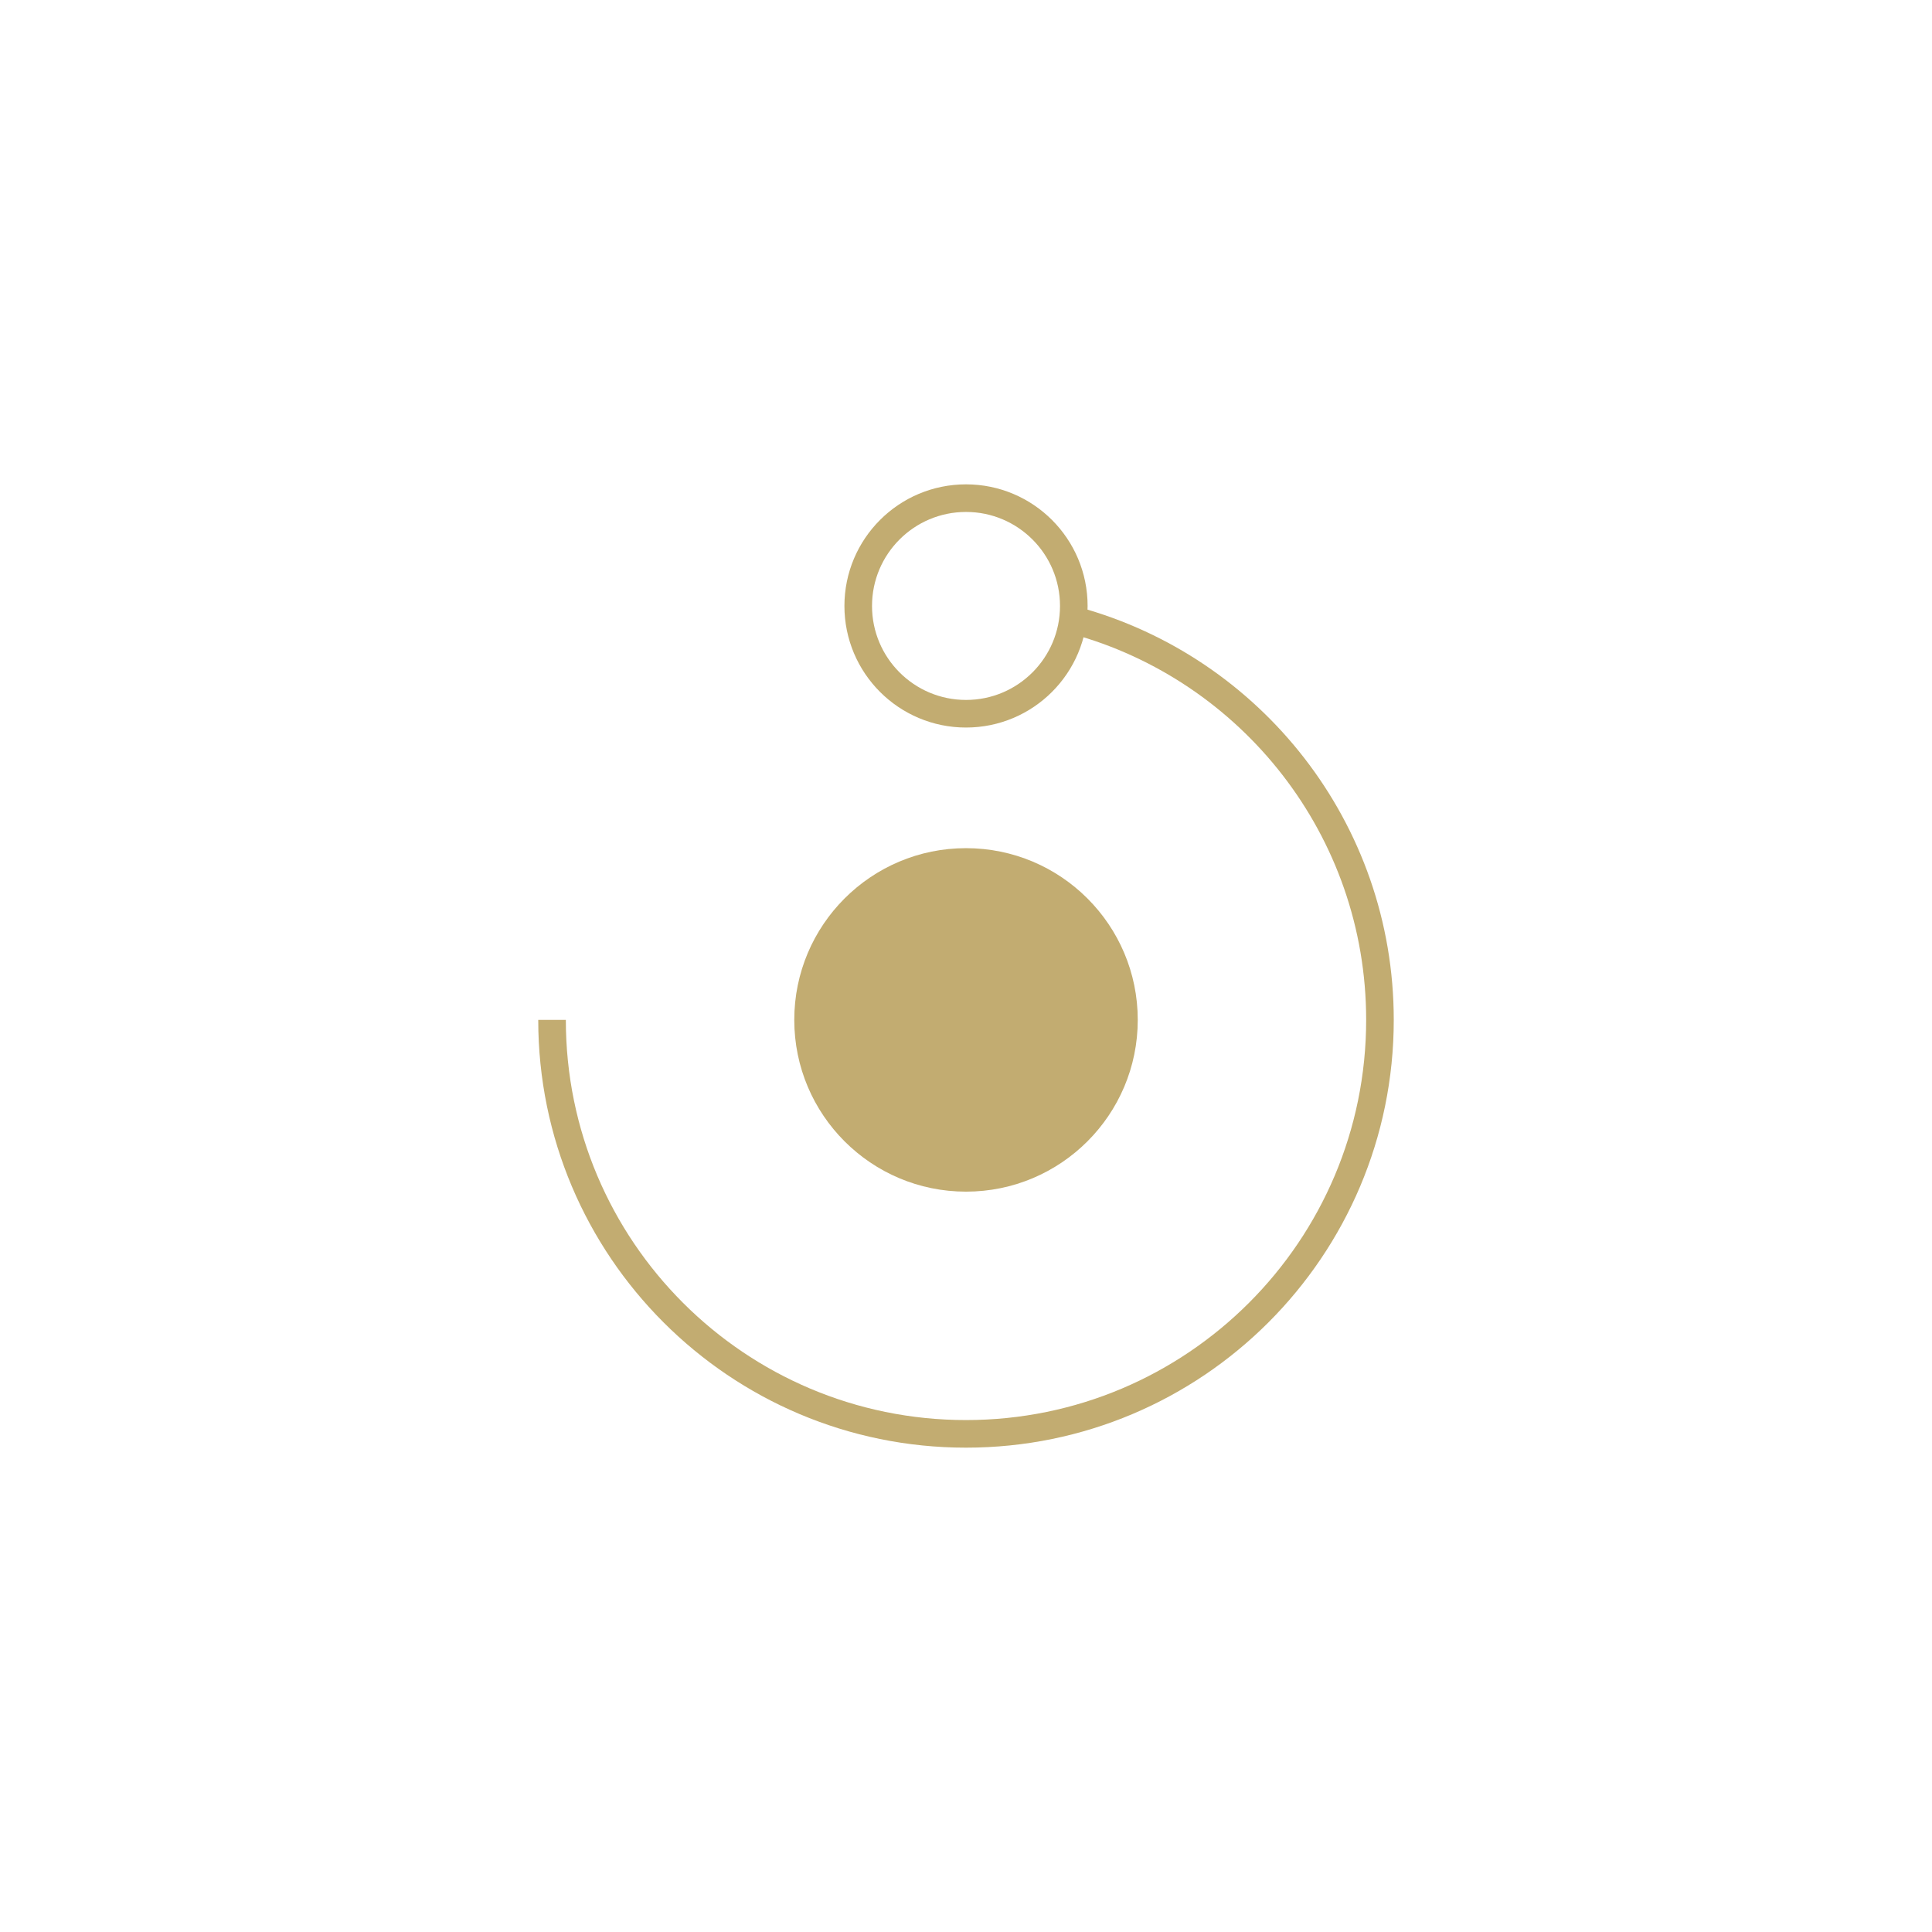 <svg width="140" height="140" viewBox="0 0 140 140" fill="none" xmlns="http://www.w3.org/2000/svg">
<path d="M40.003 73.906C40.003 90.473 53.433 103.903 70 103.903C86.567 103.903 99.997 90.473 99.997 73.906C99.997 60.08 90.643 48.438 77.919 44.965" stroke="#C2AC71" stroke-width="2"/>
<ellipse cx="70.001" cy="73.906" rx="12.445" ry="12.445" fill="#C2AC71"/>
<circle cx="70.001" cy="43.909" r="7.811" stroke="#C2AC71" stroke-width="2"/>
</svg>
